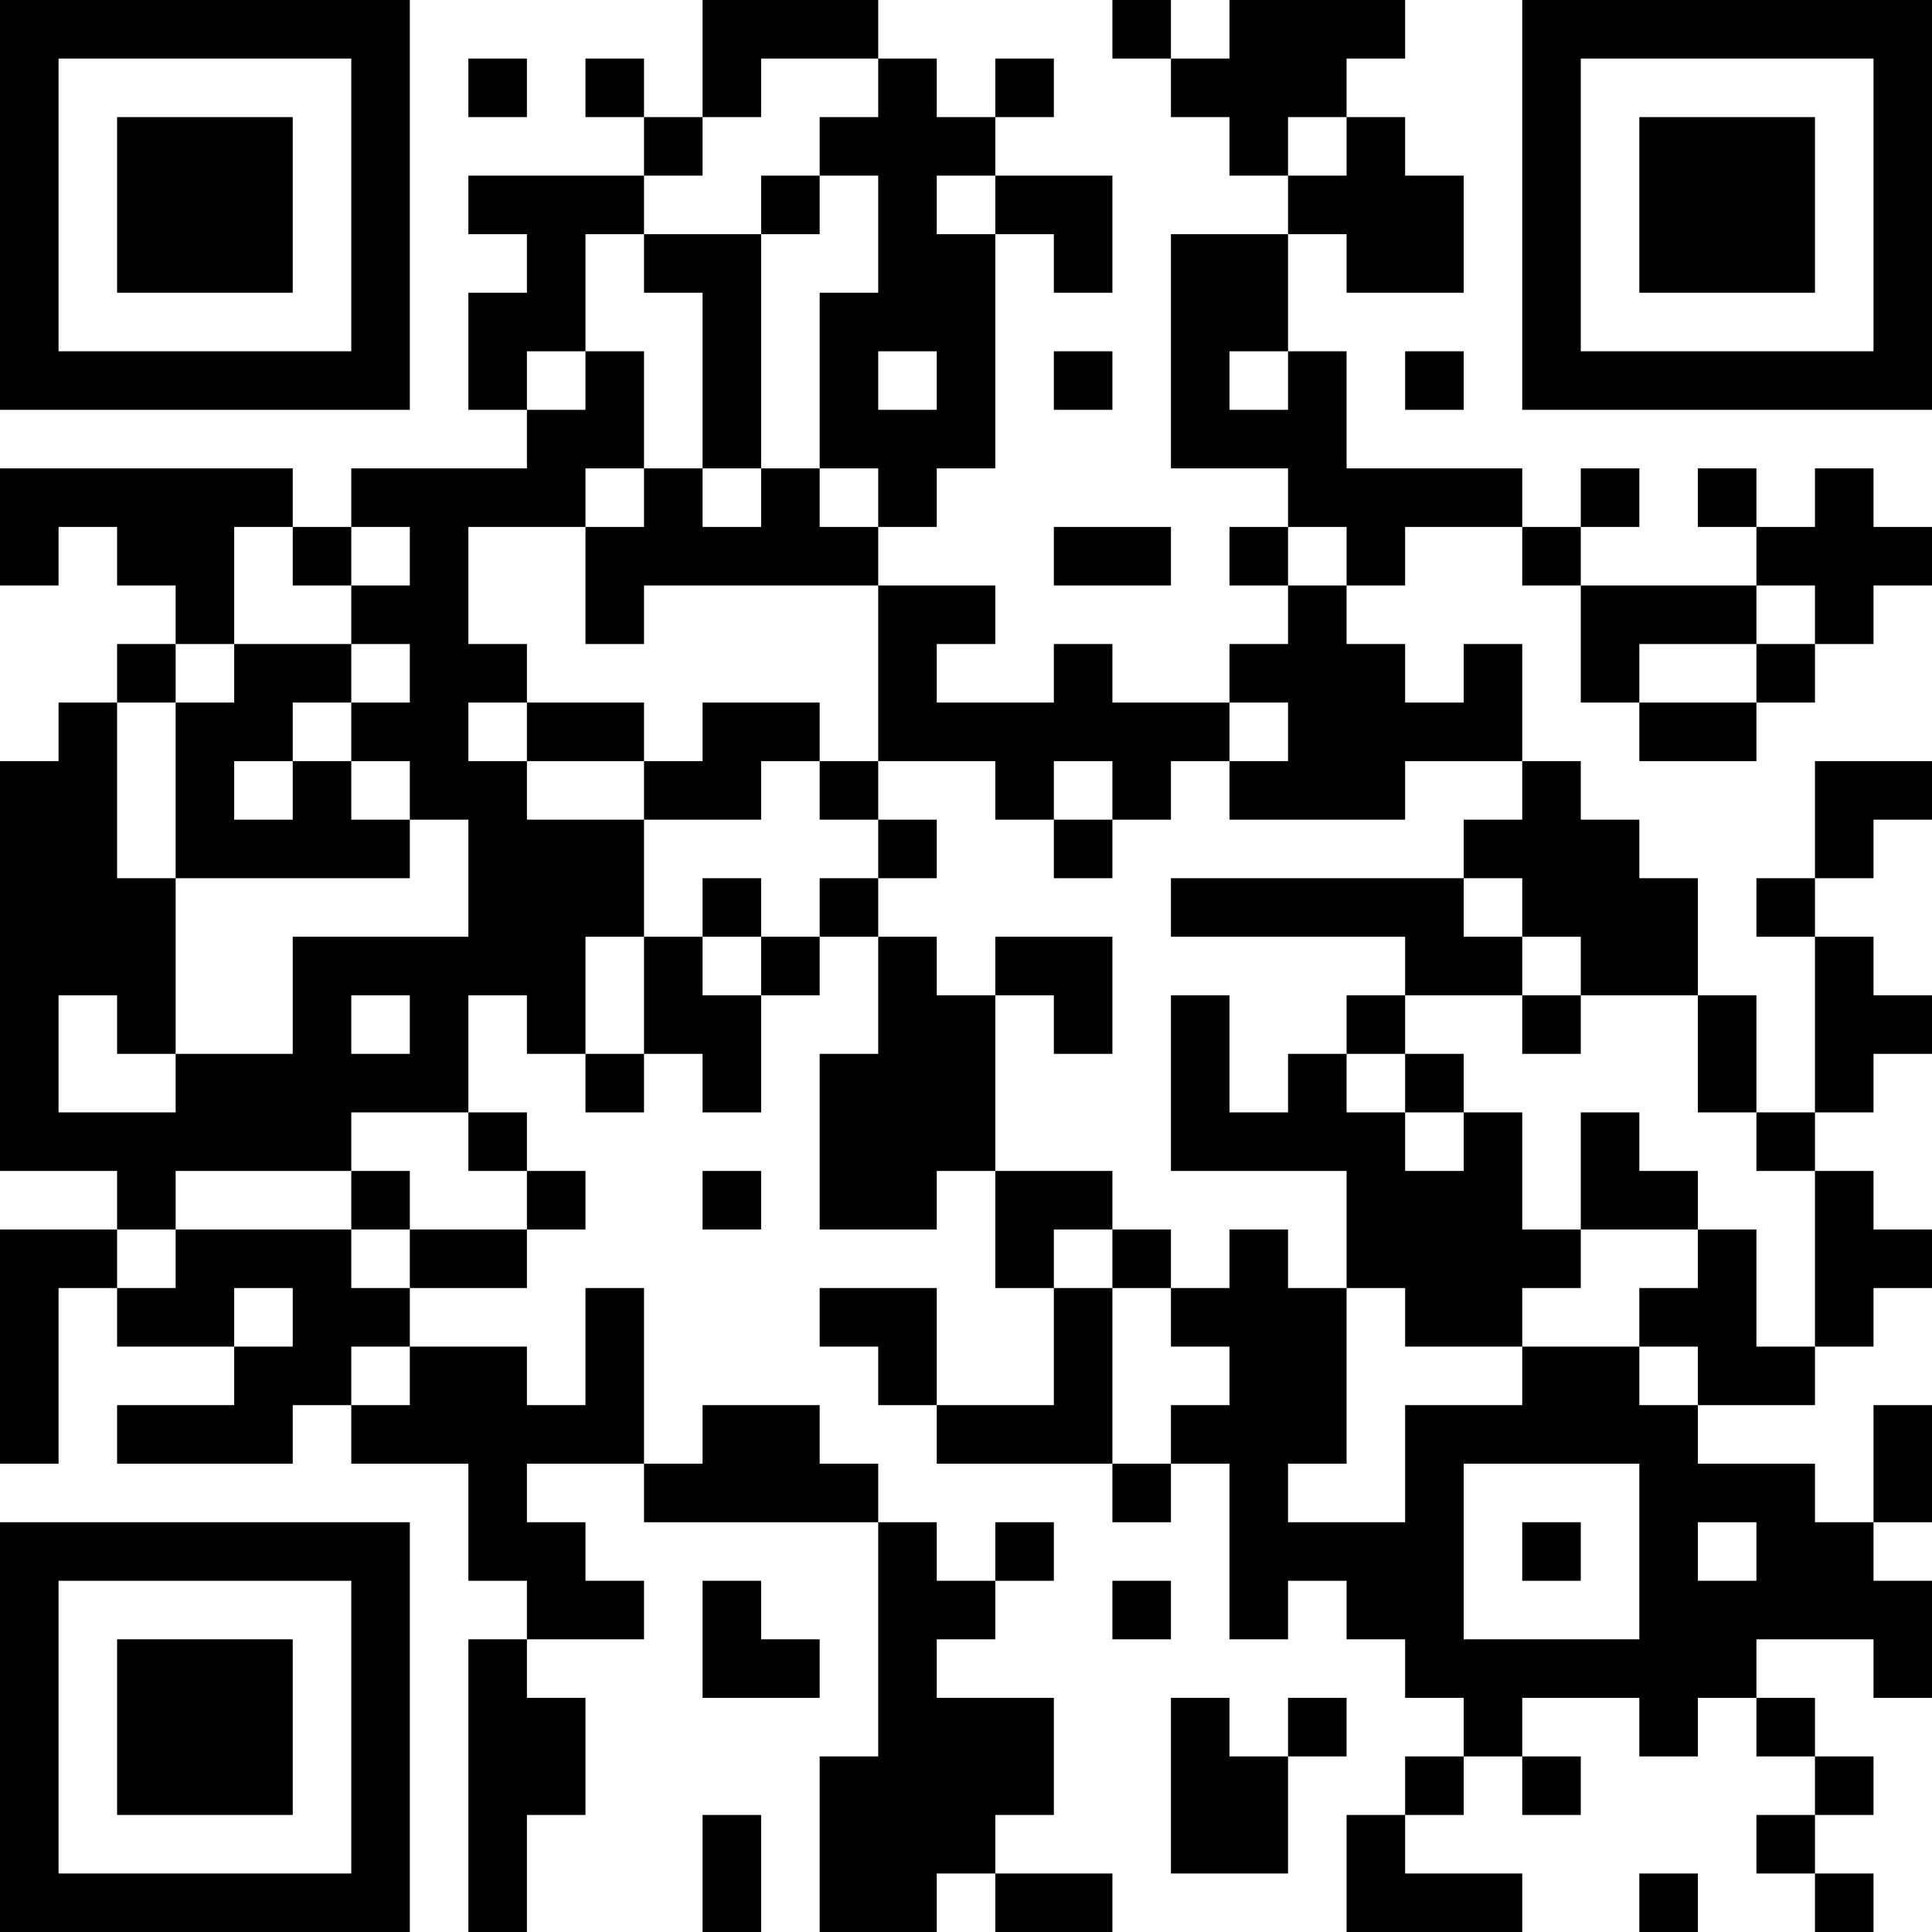 <?xml version="1.0" encoding="UTF-8"?>
<svg xmlns="http://www.w3.org/2000/svg" version="1.1" width="250" height="250" viewBox="0 0 250 250"><rect x="0" y="0" width="250" height="250" fill="#ffffff"/><g transform="scale(7.576)"><g transform="translate(0,0)"><path fill-rule="evenodd" d="M12 0L12 2L11 2L11 1L10 1L10 2L11 2L11 3L8 3L8 4L9 4L9 5L8 5L8 7L9 7L9 8L6 8L6 9L5 9L5 8L0 8L0 10L1 10L1 9L2 9L2 10L3 10L3 11L2 11L2 12L1 12L1 13L0 13L0 20L2 20L2 21L0 21L0 25L1 25L1 22L2 22L2 23L4 23L4 24L2 24L2 25L5 25L5 24L6 24L6 25L8 25L8 27L9 27L9 28L8 28L8 33L9 33L9 31L10 31L10 29L9 29L9 28L11 28L11 27L10 27L10 26L9 26L9 25L11 25L11 26L15 26L15 30L14 30L14 33L16 33L16 32L17 32L17 33L19 33L19 32L17 32L17 31L18 31L18 29L16 29L16 28L17 28L17 27L18 27L18 26L17 26L17 27L16 27L16 26L15 26L15 25L14 25L14 24L12 24L12 25L11 25L11 22L10 22L10 24L9 24L9 23L7 23L7 22L9 22L9 21L10 21L10 20L9 20L9 19L8 19L8 17L9 17L9 18L10 18L10 19L11 19L11 18L12 18L12 19L13 19L13 17L14 17L14 16L15 16L15 18L14 18L14 21L16 21L16 20L17 20L17 22L18 22L18 24L16 24L16 22L14 22L14 23L15 23L15 24L16 24L16 25L19 25L19 26L20 26L20 25L21 25L21 28L22 28L22 27L23 27L23 28L24 28L24 29L25 29L25 30L24 30L24 31L23 31L23 33L26 33L26 32L24 32L24 31L25 31L25 30L26 30L26 31L27 31L27 30L26 30L26 29L28 29L28 30L29 30L29 29L30 29L30 30L31 30L31 31L30 31L30 32L31 32L31 33L32 33L32 32L31 32L31 31L32 31L32 30L31 30L31 29L30 29L30 28L32 28L32 29L33 29L33 27L32 27L32 26L33 26L33 24L32 24L32 26L31 26L31 25L29 25L29 24L31 24L31 23L32 23L32 22L33 22L33 21L32 21L32 20L31 20L31 19L32 19L32 18L33 18L33 17L32 17L32 16L31 16L31 15L32 15L32 14L33 14L33 13L31 13L31 15L30 15L30 16L31 16L31 19L30 19L30 17L29 17L29 15L28 15L28 14L27 14L27 13L26 13L26 11L25 11L25 12L24 12L24 11L23 11L23 10L24 10L24 9L26 9L26 10L27 10L27 12L28 12L28 13L30 13L30 12L31 12L31 11L32 11L32 10L33 10L33 9L32 9L32 8L31 8L31 9L30 9L30 8L29 8L29 9L30 9L30 10L27 10L27 9L28 9L28 8L27 8L27 9L26 9L26 8L23 8L23 6L22 6L22 4L23 4L23 5L25 5L25 3L24 3L24 2L23 2L23 1L24 1L24 0L21 0L21 1L20 1L20 0L19 0L19 1L20 1L20 2L21 2L21 3L22 3L22 4L20 4L20 8L22 8L22 9L21 9L21 10L22 10L22 11L21 11L21 12L19 12L19 11L18 11L18 12L16 12L16 11L17 11L17 10L15 10L15 9L16 9L16 8L17 8L17 4L18 4L18 5L19 5L19 3L17 3L17 2L18 2L18 1L17 1L17 2L16 2L16 1L15 1L15 0ZM8 1L8 2L9 2L9 1ZM13 1L13 2L12 2L12 3L11 3L11 4L10 4L10 6L9 6L9 7L10 7L10 6L11 6L11 8L10 8L10 9L8 9L8 11L9 11L9 12L8 12L8 13L9 13L9 14L11 14L11 16L10 16L10 18L11 18L11 16L12 16L12 17L13 17L13 16L14 16L14 15L15 15L15 16L16 16L16 17L17 17L17 20L19 20L19 21L18 21L18 22L19 22L19 25L20 25L20 24L21 24L21 23L20 23L20 22L21 22L21 21L22 21L22 22L23 22L23 25L22 25L22 26L24 26L24 24L26 24L26 23L28 23L28 24L29 24L29 23L28 23L28 22L29 22L29 21L30 21L30 23L31 23L31 20L30 20L30 19L29 19L29 17L27 17L27 16L26 16L26 15L25 15L25 14L26 14L26 13L24 13L24 14L21 14L21 13L22 13L22 12L21 12L21 13L20 13L20 14L19 14L19 13L18 13L18 14L17 14L17 13L15 13L15 10L11 10L11 11L10 11L10 9L11 9L11 8L12 8L12 9L13 9L13 8L14 8L14 9L15 9L15 8L14 8L14 5L15 5L15 3L14 3L14 2L15 2L15 1ZM22 2L22 3L23 3L23 2ZM13 3L13 4L11 4L11 5L12 5L12 8L13 8L13 4L14 4L14 3ZM16 3L16 4L17 4L17 3ZM15 6L15 7L16 7L16 6ZM18 6L18 7L19 7L19 6ZM21 6L21 7L22 7L22 6ZM24 6L24 7L25 7L25 6ZM4 9L4 11L3 11L3 12L2 12L2 15L3 15L3 18L2 18L2 17L1 17L1 19L3 19L3 18L5 18L5 16L8 16L8 14L7 14L7 13L6 13L6 12L7 12L7 11L6 11L6 10L7 10L7 9L6 9L6 10L5 10L5 9ZM18 9L18 10L20 10L20 9ZM22 9L22 10L23 10L23 9ZM30 10L30 11L28 11L28 12L30 12L30 11L31 11L31 10ZM4 11L4 12L3 12L3 15L7 15L7 14L6 14L6 13L5 13L5 12L6 12L6 11ZM9 12L9 13L11 13L11 14L13 14L13 13L14 13L14 14L15 14L15 15L16 15L16 14L15 14L15 13L14 13L14 12L12 12L12 13L11 13L11 12ZM4 13L4 14L5 14L5 13ZM18 14L18 15L19 15L19 14ZM12 15L12 16L13 16L13 15ZM20 15L20 16L24 16L24 17L23 17L23 18L22 18L22 19L21 19L21 17L20 17L20 20L23 20L23 22L24 22L24 23L26 23L26 22L27 22L27 21L29 21L29 20L28 20L28 19L27 19L27 21L26 21L26 19L25 19L25 18L24 18L24 17L26 17L26 18L27 18L27 17L26 17L26 16L25 16L25 15ZM17 16L17 17L18 17L18 18L19 18L19 16ZM6 17L6 18L7 18L7 17ZM23 18L23 19L24 19L24 20L25 20L25 19L24 19L24 18ZM6 19L6 20L3 20L3 21L2 21L2 22L3 22L3 21L6 21L6 22L7 22L7 21L9 21L9 20L8 20L8 19ZM6 20L6 21L7 21L7 20ZM12 20L12 21L13 21L13 20ZM19 21L19 22L20 22L20 21ZM4 22L4 23L5 23L5 22ZM6 23L6 24L7 24L7 23ZM25 25L25 28L28 28L28 25ZM26 26L26 27L27 27L27 26ZM29 26L29 27L30 27L30 26ZM12 27L12 29L14 29L14 28L13 28L13 27ZM19 27L19 28L20 28L20 27ZM20 29L20 32L22 32L22 30L23 30L23 29L22 29L22 30L21 30L21 29ZM12 31L12 33L13 33L13 31ZM28 32L28 33L29 33L29 32ZM0 0L0 7L7 7L7 0ZM1 1L1 6L6 6L6 1ZM2 2L2 5L5 5L5 2ZM26 0L26 7L33 7L33 0ZM27 1L27 6L32 6L32 1ZM28 2L28 5L31 5L31 2ZM0 26L0 33L7 33L7 26ZM1 27L1 32L6 32L6 27ZM2 28L2 31L5 31L5 28Z" fill="#000000"/></g></g></svg>
